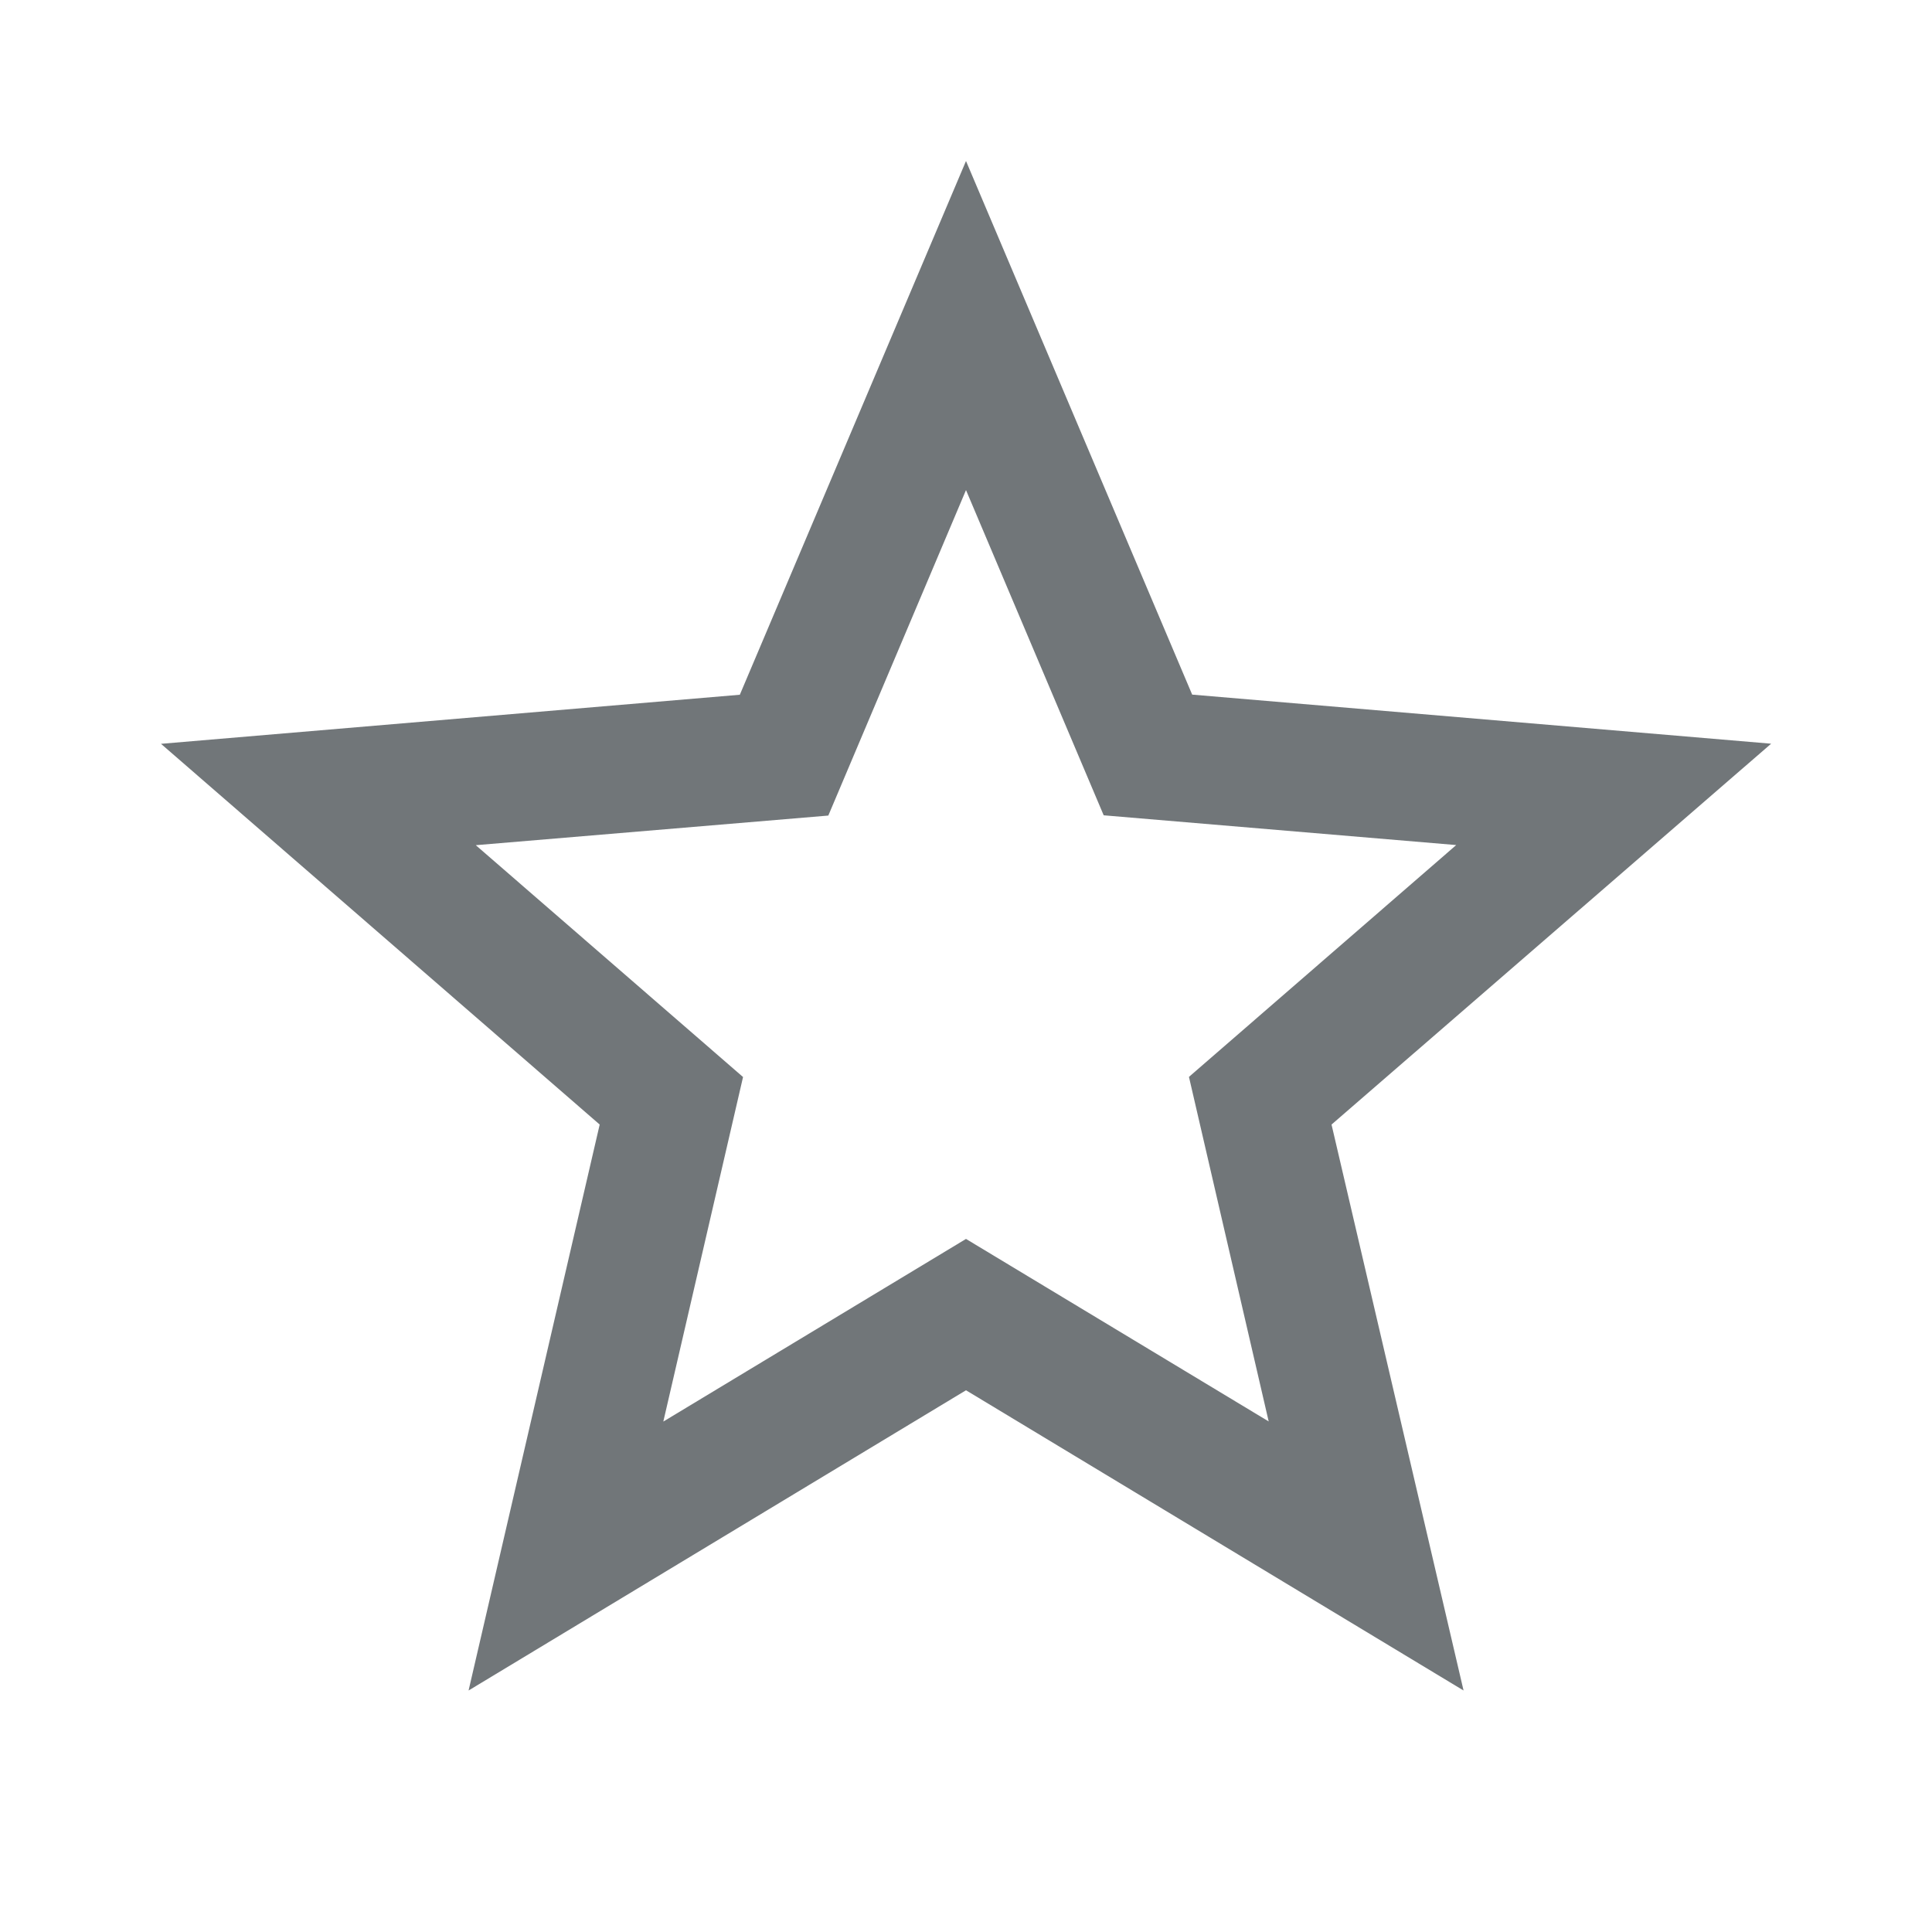 <svg width="15" height="15" viewBox="0 0 15 15" fill="none" xmlns="http://www.w3.org/2000/svg">
    <path d="m7.5 9.619-2.35 1.418.619-2.675-2.075-1.8 2.737-.23L7.5 3.805l1.069 2.525 2.737.231-2.075 1.8.619 2.675m3.9-5.262-4.494-.381L7.5 1.25 5.744 5.394l-4.494.381 3.406 2.956-1.018 4.394L7.5 10.794l3.863 2.331-1.025-4.394 3.412-2.956z" fill="#717679"/>
</svg>

